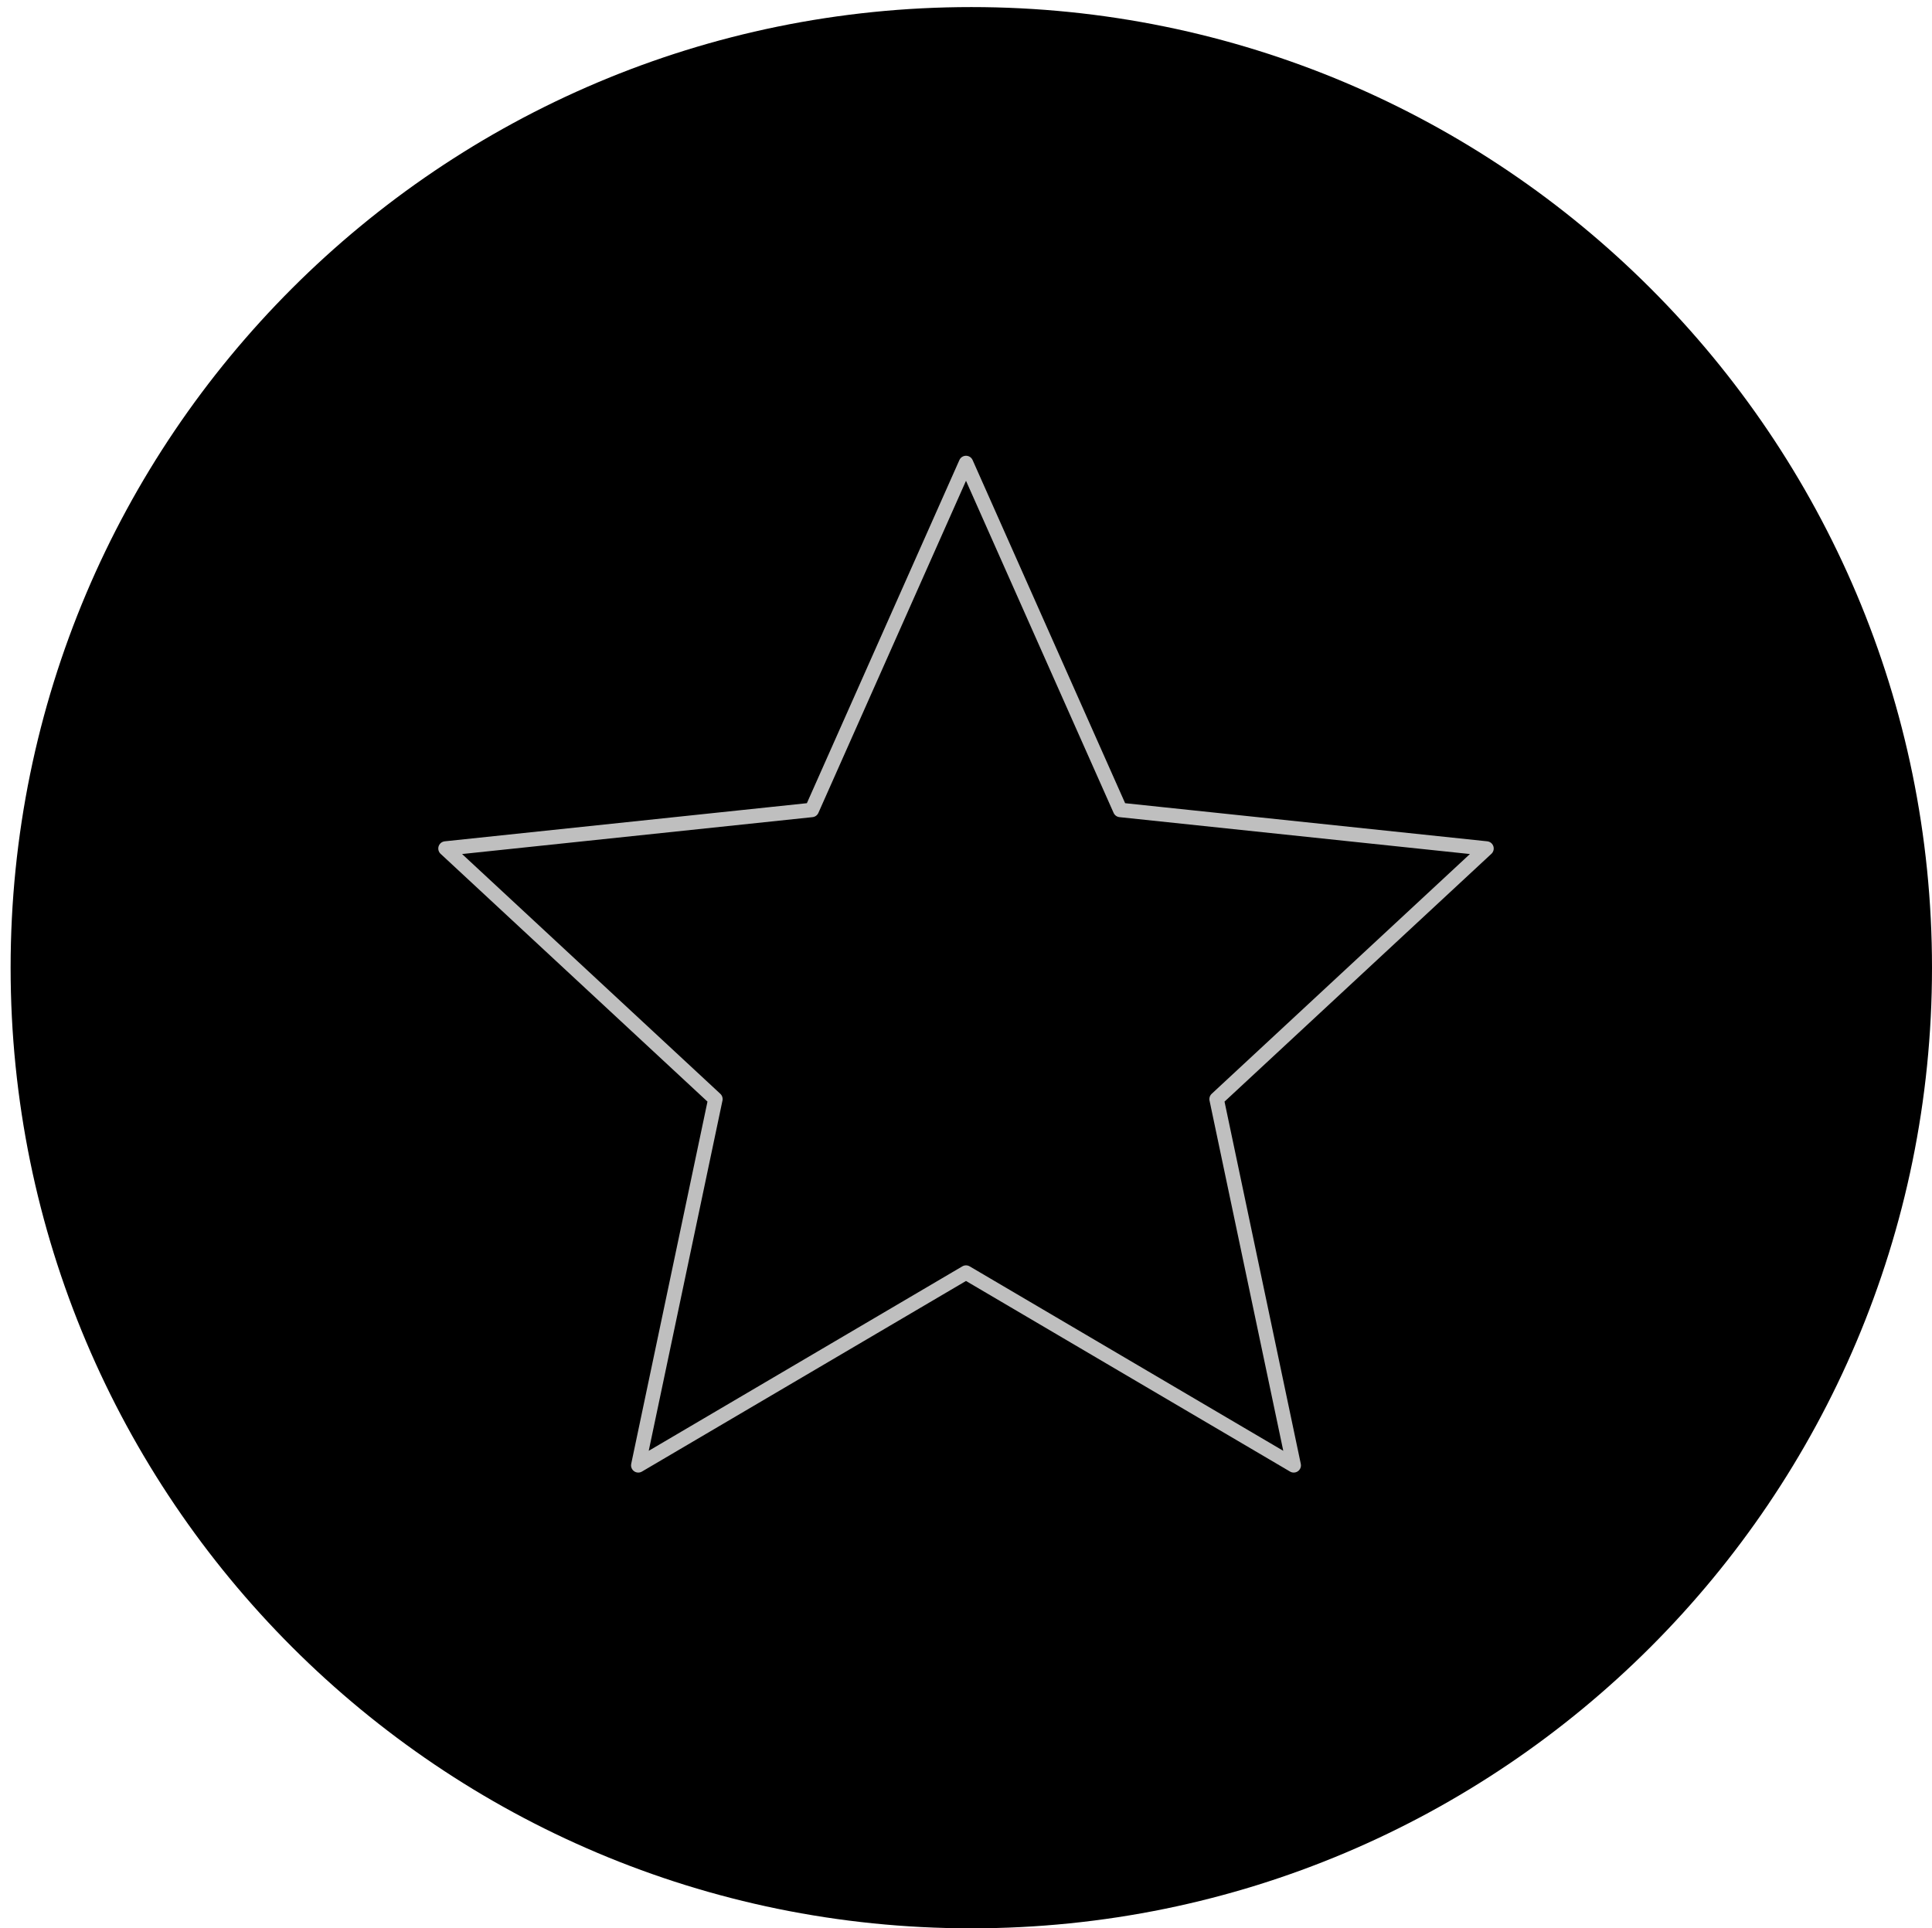 <?xml version="1.0" encoding="UTF-8" standalone="no"?>
<!DOCTYPE svg PUBLIC "-//W3C//DTD SVG 1.1//EN" "http://www.w3.org/Graphics/SVG/1.1/DTD/svg11.dtd">
<svg width="100%" height="100%" viewBox="0 0 546 545" version="1.1" xmlns="http://www.w3.org/2000/svg" xmlns:xlink="http://www.w3.org/1999/xlink" xml:space="preserve" xmlns:serif="http://www.serif.com/" style="fill-rule:evenodd;clip-rule:evenodd;stroke-linecap:round;stroke-linejoin:round;stroke-miterlimit:10;">
    <g transform="matrix(1,0,0,1,-2699,-472)">
        <path d="M2702,745.5C2702,595.555 2823.55,474 2973.5,474C3123.45,474 3245,595.555 3245,745.5C3245,895.445 3123.45,1017 2973.5,1017C2823.55,1017 2702,895.445 2702,745.5Z"/>
    </g>
    <g transform="matrix(2.724,0,0,2.724,273,272.5)">
        <g transform="matrix(1,0,0,1,-64,-64)">
            <path d="M64,96L30,116L38,78L10,52L48,48L64,12L80,48L118,52L90,78L98,116L64,96Z" style="fill:none;fill-rule:nonzero;stroke:rgb(191,191,191);stroke-width:1.5px;"/>
        </g>
    </g>
</svg>
